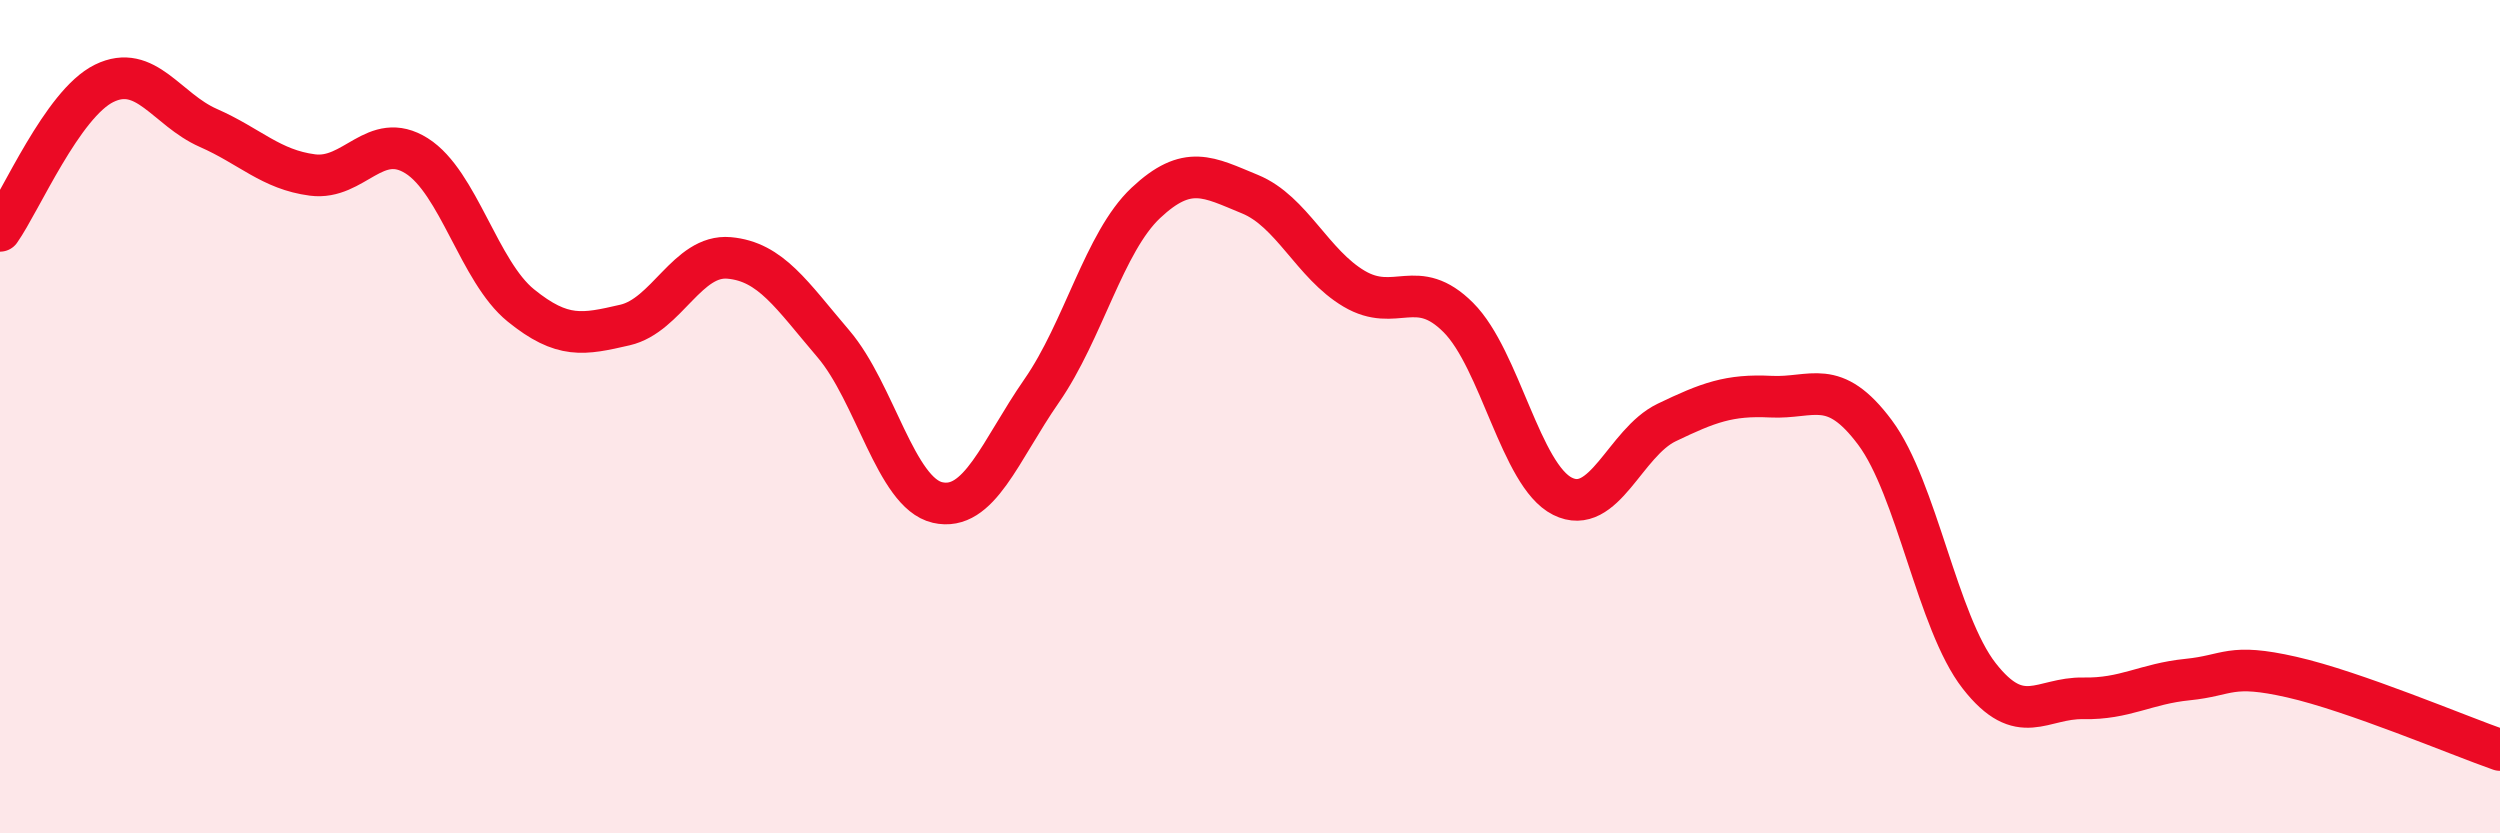 
    <svg width="60" height="20" viewBox="0 0 60 20" xmlns="http://www.w3.org/2000/svg">
      <path
        d="M 0,5.54 C 0.5,4.83 1.5,2.49 2.5,2 C 3.5,1.51 4,2.63 5,3.07 C 6,3.51 6.5,4.07 7.5,4.2 C 8.5,4.33 9,3.11 10,3.74 C 11,4.37 11.5,6.52 12.5,7.33 C 13.5,8.14 14,8.03 15,7.8 C 16,7.57 16.5,6.1 17.5,6.19 C 18.5,6.28 19,7.08 20,8.25 C 21,9.42 21.5,11.83 22.5,12.06 C 23.5,12.29 24,10.82 25,9.38 C 26,7.94 26.5,5.81 27.5,4.87 C 28.5,3.93 29,4.25 30,4.66 C 31,5.07 31.5,6.34 32.5,6.93 C 33.5,7.52 34,6.62 35,7.62 C 36,8.62 36.5,11.41 37.5,11.91 C 38.5,12.41 39,10.62 40,10.14 C 41,9.66 41.5,9.47 42.5,9.52 C 43.5,9.57 44,9.04 45,10.38 C 46,11.72 46.5,14.94 47.5,16.22 C 48.5,17.5 49,16.74 50,16.76 C 51,16.78 51.5,16.41 52.5,16.31 C 53.5,16.21 53.5,15.91 55,16.25 C 56.5,16.59 59,17.65 60,18L60 20L0 20Z"
        fill="#EB0A25"
        opacity="0.1"
        stroke-linecap="round"
        stroke-linejoin="round"
      />
      <path
        d="M 0,5.54 C 0.5,4.83 1.5,2.49 2.5,2 C 3.5,1.51 4,2.63 5,3.07 C 6,3.51 6.5,4.07 7.5,4.2 C 8.5,4.33 9,3.11 10,3.74 C 11,4.37 11.5,6.52 12.5,7.33 C 13.5,8.14 14,8.03 15,7.8 C 16,7.57 16.5,6.1 17.5,6.19 C 18.5,6.28 19,7.08 20,8.25 C 21,9.42 21.5,11.83 22.5,12.06 C 23.5,12.29 24,10.82 25,9.38 C 26,7.94 26.5,5.81 27.5,4.87 C 28.5,3.93 29,4.25 30,4.66 C 31,5.07 31.5,6.34 32.5,6.93 C 33.5,7.52 34,6.62 35,7.62 C 36,8.62 36.5,11.41 37.5,11.91 C 38.5,12.41 39,10.62 40,10.14 C 41,9.66 41.5,9.47 42.5,9.52 C 43.5,9.57 44,9.04 45,10.38 C 46,11.72 46.5,14.94 47.5,16.22 C 48.5,17.5 49,16.74 50,16.76 C 51,16.78 51.5,16.41 52.5,16.31 C 53.5,16.21 53.5,15.91 55,16.25 C 56.5,16.59 59,17.65 60,18"
        stroke="#EB0A25"
        stroke-width="1"
        fill="none"
        stroke-linecap="round"
        stroke-linejoin="round"
      />
    </svg>
  